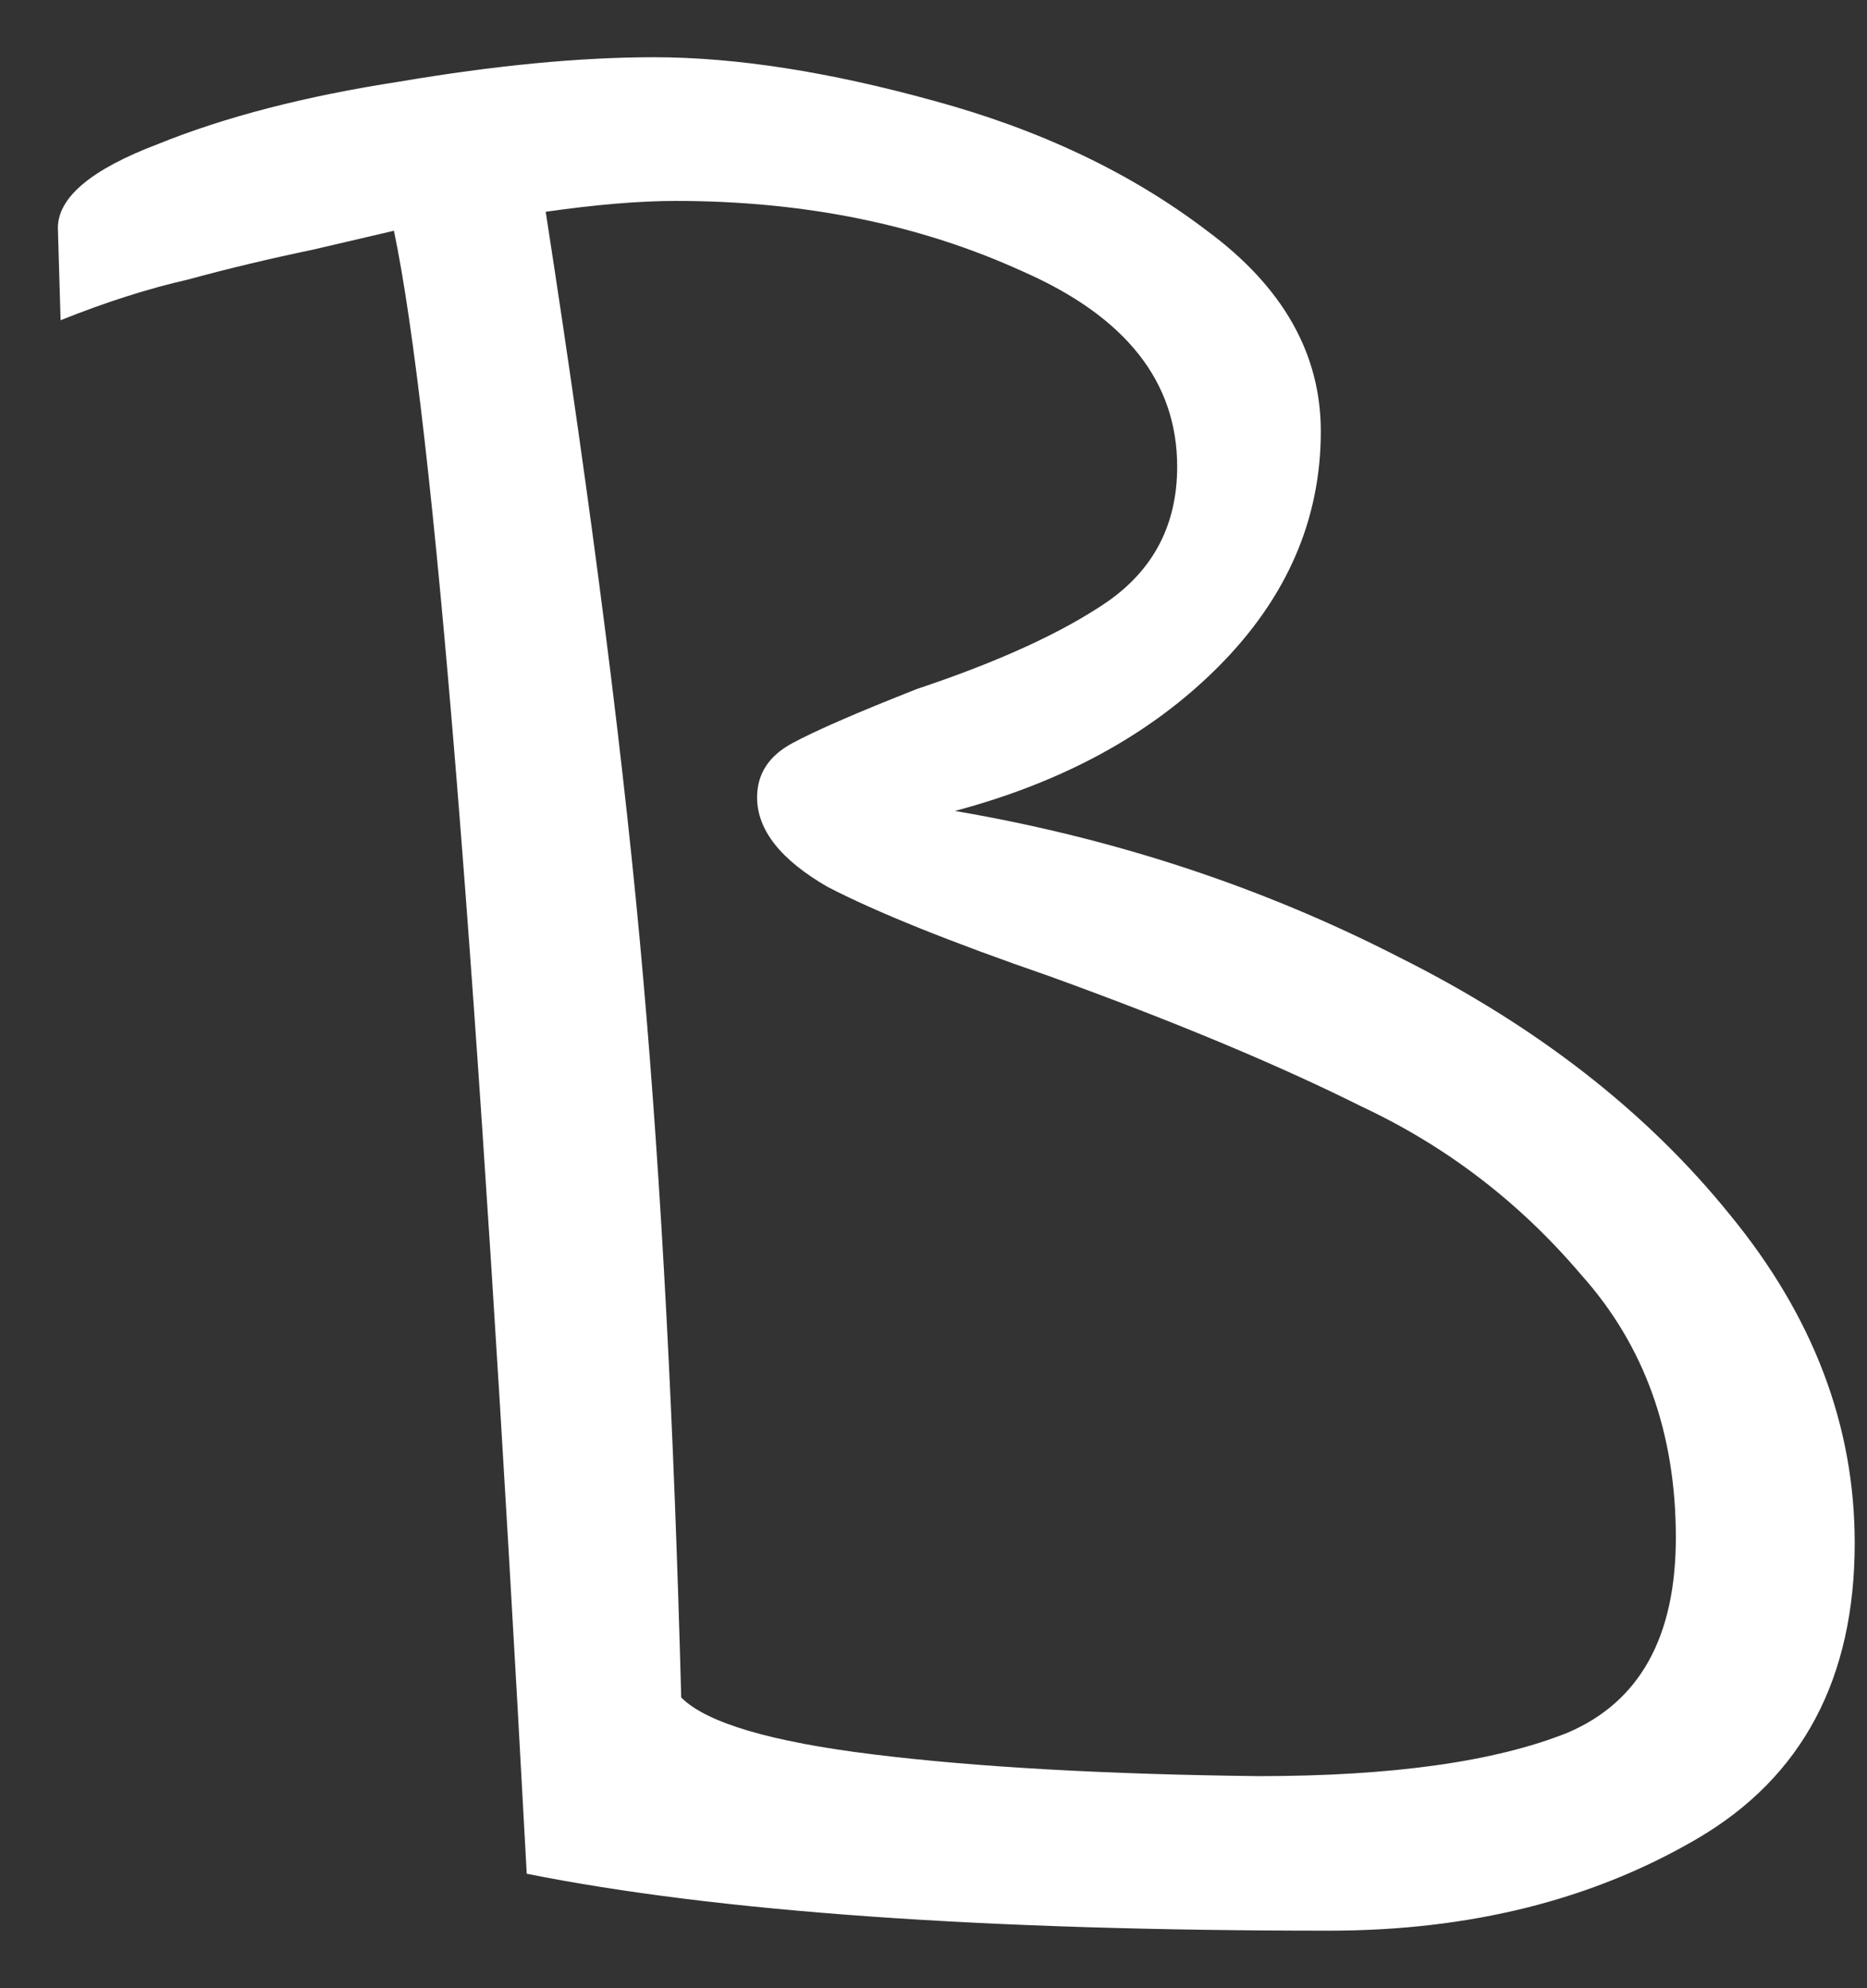 <?xml version="1.0" encoding="UTF-8"?> <svg xmlns="http://www.w3.org/2000/svg" width="31" height="33" viewBox="0 0 31 33" fill="none"><rect x="0" y="0" width="31" height="33" fill="#333333" stroke="none"/> <path d="M22.066 32.045C16.336 32.045 11.896 31.73 8.746 31.1C7.936 16.07 7.201 6.98 6.541 3.83L5.191 4.145C4.471 4.295 3.781 4.46 3.121 4.64C2.461 4.79 1.756 5.015 1.006 5.315L0.961 3.785C0.961 3.275 1.516 2.81 2.626 2.39C3.736 1.94 5.071 1.595 6.631 1.355C8.221 1.085 9.631 0.95 10.861 0.95C12.211 0.95 13.756 1.19 15.496 1.67C17.266 2.15 18.781 2.87 20.041 3.83C21.301 4.76 21.931 5.87 21.931 7.16C21.931 8.63 21.361 9.935 20.221 11.075C19.111 12.185 17.656 12.98 15.856 13.46C18.496 13.91 20.956 14.72 23.236 15.89C25.516 17.03 27.346 18.455 28.726 20.165C30.106 21.845 30.796 23.66 30.796 25.61C30.796 27.86 29.926 29.495 28.186 30.515C26.446 31.535 24.406 32.045 22.066 32.045ZM20.896 29.48C23.116 29.48 24.826 29.24 26.026 28.76C27.226 28.25 27.826 27.17 27.826 25.52C27.826 23.78 27.301 22.325 26.251 21.155C25.231 19.955 24.016 19.025 22.606 18.365C21.226 17.675 19.501 16.955 17.431 16.205C15.781 15.635 14.551 15.14 13.741 14.72C12.961 14.27 12.571 13.775 12.571 13.235C12.571 12.845 12.766 12.545 13.156 12.335C13.546 12.125 14.236 11.825 15.226 11.435C16.576 10.985 17.626 10.505 18.376 9.995C19.156 9.455 19.546 8.705 19.546 7.745C19.546 6.335 18.691 5.255 16.981 4.505C15.271 3.725 13.351 3.335 11.221 3.335C10.621 3.335 9.901 3.395 9.061 3.515C9.841 8.555 10.381 12.8 10.681 16.25C10.981 19.67 11.191 23.645 11.311 28.175C11.731 28.595 12.796 28.91 14.506 29.12C16.216 29.33 18.346 29.45 20.896 29.48Z" fill="white"></path> </svg> 